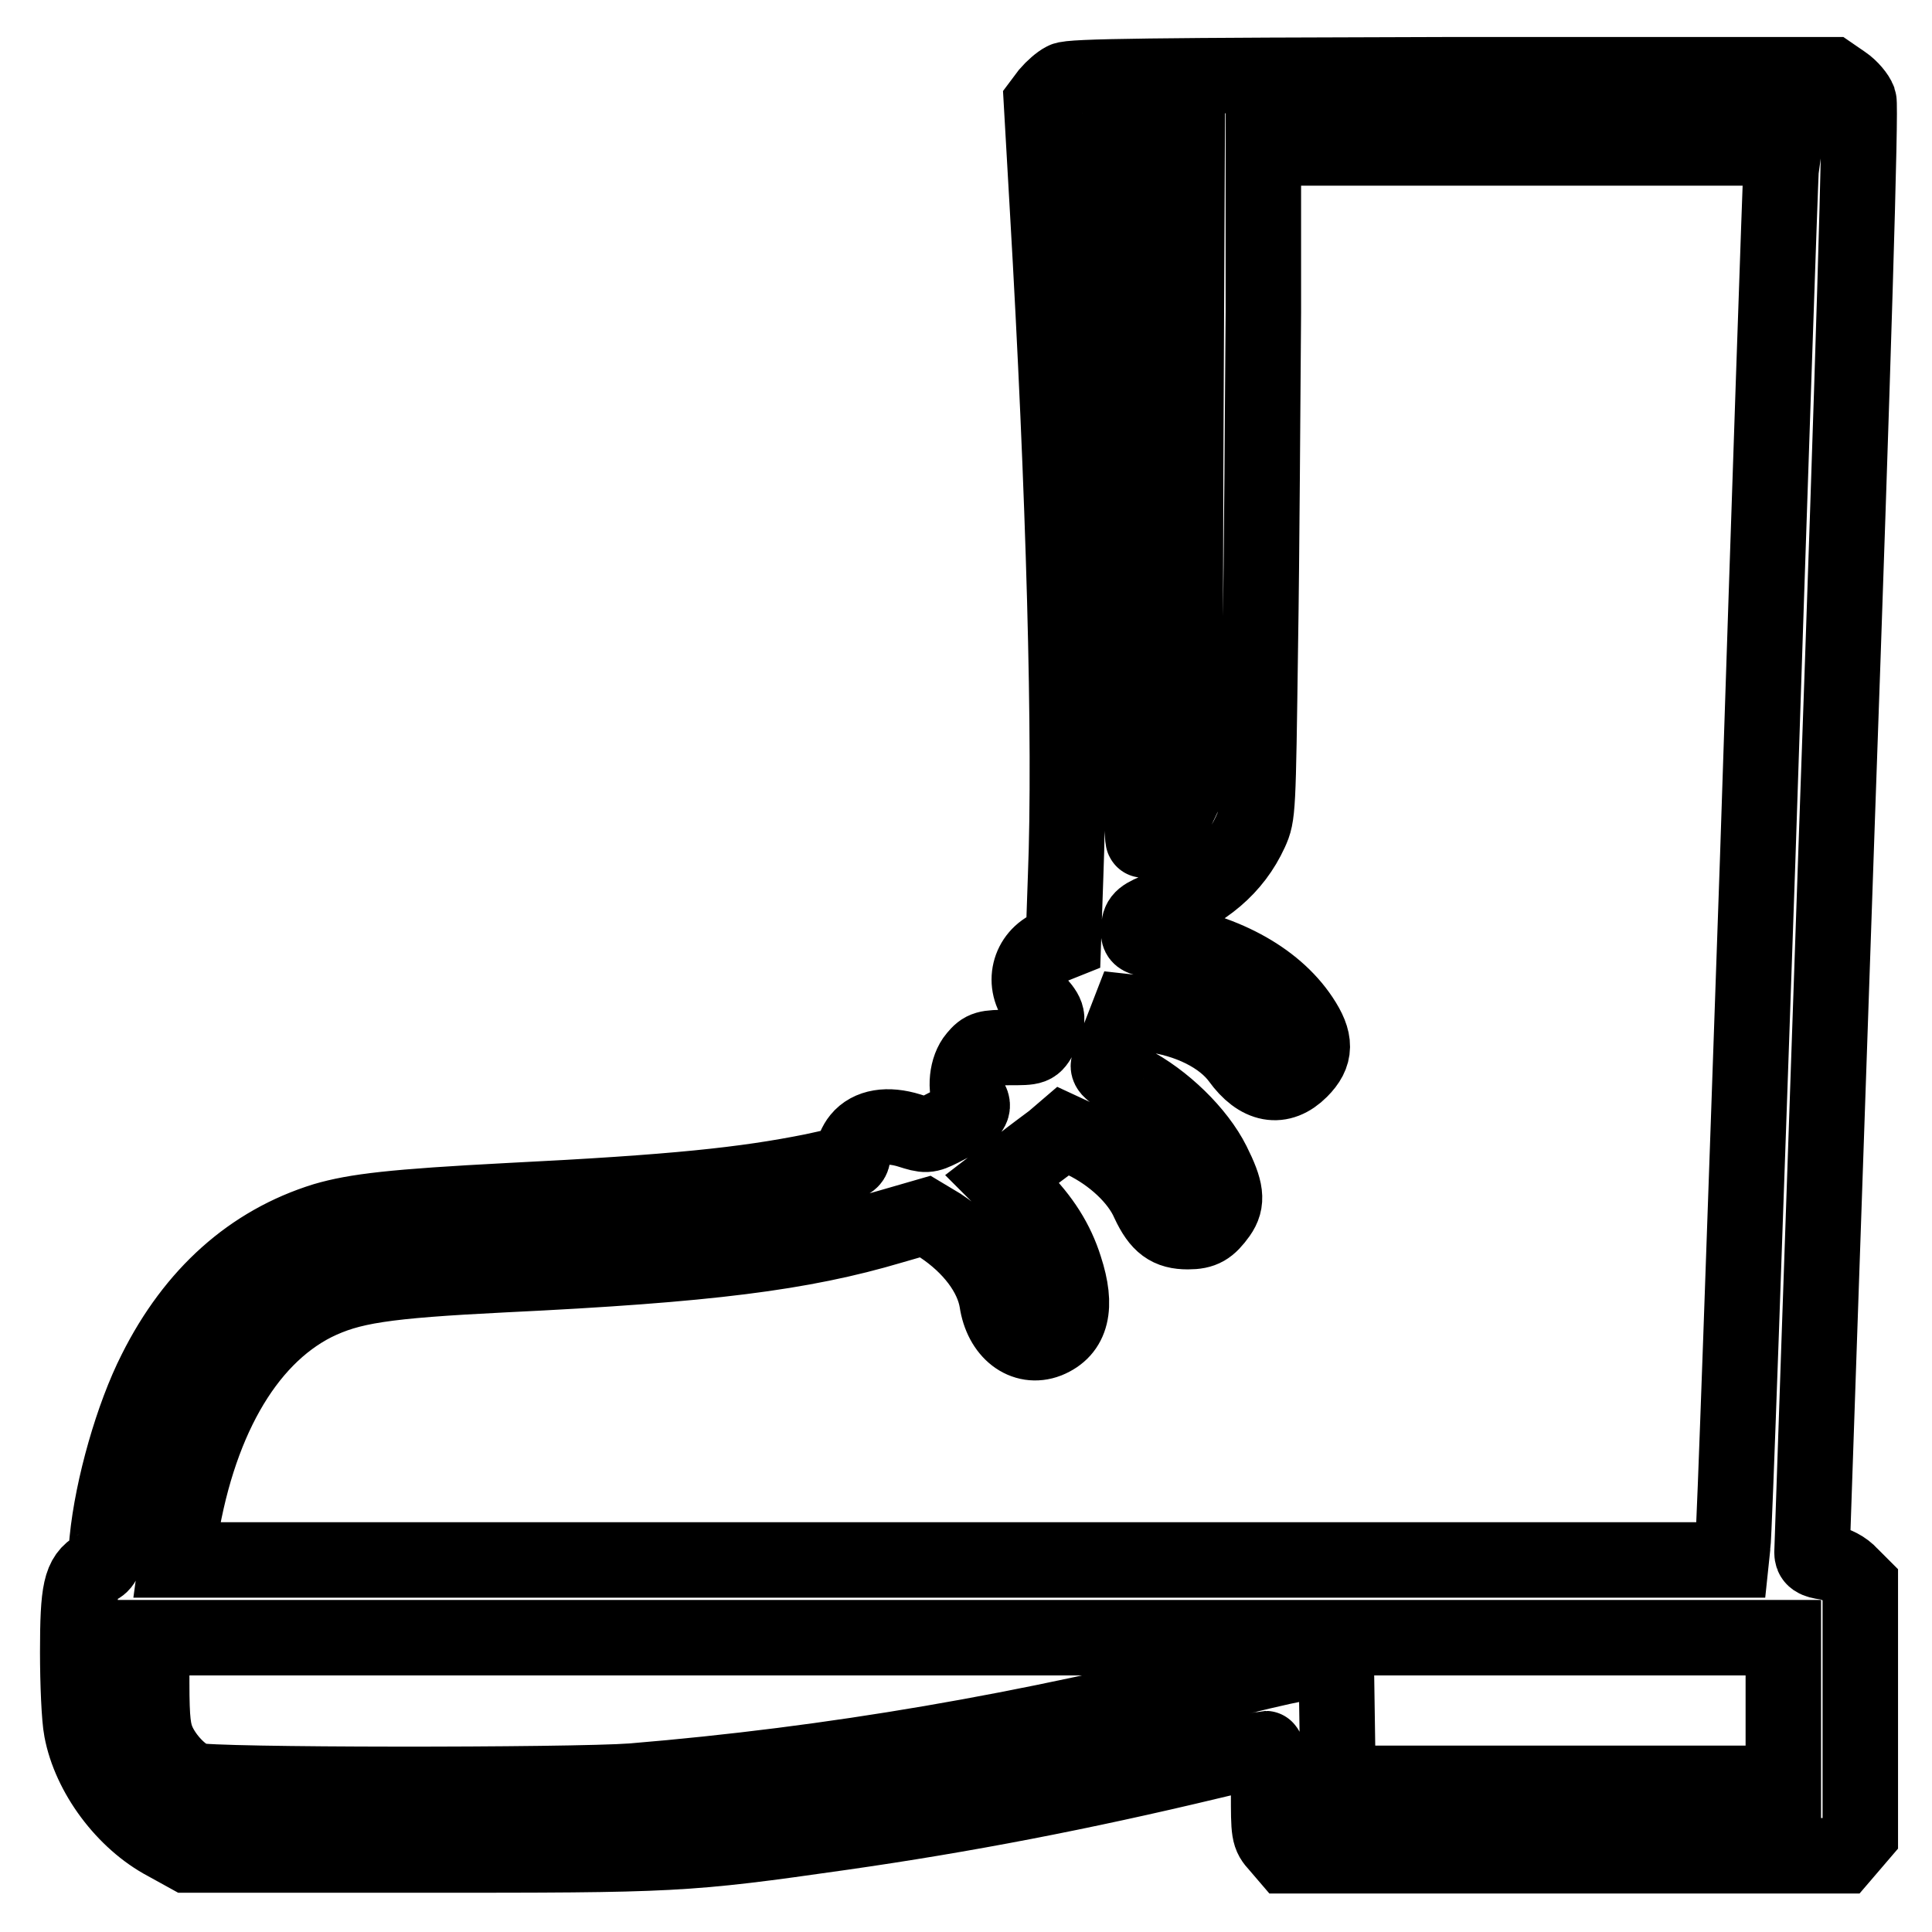 <?xml version="1.0" encoding="utf-8"?>
<!-- Svg Vector Icons : http://www.onlinewebfonts.com/icon -->
<!DOCTYPE svg PUBLIC "-//W3C//DTD SVG 1.1//EN" "http://www.w3.org/Graphics/SVG/1.1/DTD/svg11.dtd">
<svg version="1.1" xmlns="http://www.w3.org/2000/svg" xmlns:xlink="http://www.w3.org/1999/xlink" x="0px" y="0px" viewBox="0 0 256 256" enable-background="new 0 0 256 256" xml:space="preserve">
<g><g><g><path stroke-width="10" fill-opacity="0" stroke="#000000"  d="M141,10.6c-0.6,0.3-1.5,1.1-2.1,1.8l-0.9,1.2l0.8,14c2.2,37.8,3.1,70.9,2.4,88.5l-0.3,8.7l-1.5,0.6c-3.1,1.3-4,5-1.8,7.6c1.4,1.6,1.4,2.1,0.3,4.2c-0.9,1.6-0.9,1.6-4.2,1.6c-3,0-3.4,0.1-4.4,1.3c-1.2,1.4-1.5,4.2-0.6,5.9c0.5,1-0.4,1.8-4,3.6c-1.8,0.9-2,0.9-4.2,0.2c-2.9-0.9-5.3-0.5-6.6,1.1c-0.5,0.6-0.9,1.6-0.9,2c0,1.1-0.2,1.2-5.3,2.3c-9,1.8-18.2,2.8-40.3,3.9c-15.3,0.8-20.3,1.4-24.4,2.6c-9.7,3-17.3,9.8-22.4,20c-3,5.9-5.7,15.3-6.4,22.4c-0.2,2.6-0.5,3.2-1.4,3.6c-2.1,1.2-2.5,3-2.5,11.2c0,4.1,0.2,8.8,0.5,10.3c1.1,5.9,5.7,12.1,11.2,15l2.9,1.6h30.9c33.7,0,34.8,0,55.8-3c16.1-2.3,31.7-5.3,48.8-9.4c3.8-0.9,7.1-1.7,7.3-1.7c0.2,0,0.4,2.6,0.4,5.7c0,5.5,0,5.8,1.2,7.1l1.2,1.4h36.8h36.8l1.2-1.4l1.2-1.4v-16.6V210l-1.3-1.3c-0.8-0.9-2-1.5-3.2-1.7c-1.5-0.2-1.9-0.5-1.9-1.3c0-0.5,1.5-43.7,3.3-96.1c2.2-62.1,3.2-95.6,2.9-96.3c-0.2-0.6-1.1-1.7-2-2.3l-1.6-1.1h-50.1C153.3,10,141.8,10.1,141,10.6z M157.1,62.6l-0.1,42.5l-1,2.1c-0.9,1.8-3.4,4.1-4.5,4.1c-0.2,0-0.3-7.1-0.4-15.8c-0.1-19.2-1.2-47.8-2.7-71l-0.3-4.5h4.6h4.6L157.1,62.6z M236,22.5c-0.1,1.3-1.5,42.5-3.1,91.4c-1.7,48.9-3.1,89.8-3.3,90.9l-0.2,1.9h-103h-103l0.3-2.2c2.3-15.7,8.7-27.1,18-31.8c4.7-2.3,9.1-3,25.1-3.8c27.1-1.3,39.5-2.9,51.3-6.4l4.5-1.3l2,1.2c4.1,2.7,6.9,6.4,7.5,10c0.6,4.1,3.6,6.4,6.7,5.2c3.2-1.3,4-4.4,2.3-9.6c-1.1-3.5-3-6.5-6-9.5l-2.3-2.3l2.6-2c1.4-1.1,3.3-2.5,4.1-3.1l1.4-1.2l2.8,1.3c3.7,1.8,7.1,4.9,8.5,8.1c1.4,3,2.7,3.9,5.2,3.9c2,0,2.8-0.5,4.1-2.3c1.2-1.7,1-3.2-0.8-6.8c-2-4-6.5-8.4-11-10.7c-2.3-1.2-3-1.8-2.8-2.3c0.2-0.4,0.8-2.1,1.5-3.9l1.2-3.1l2.7,0.3c5.2,0.6,9.7,2.9,11.9,5.9c2.6,3.6,5.5,4.1,8.1,1.5c2.1-2.1,2.1-3.9,0.1-6.9c-3.6-5.4-10.6-9.1-19.2-10.3c-2.4-0.3-2.4-0.4-2.3-1.7c0.1-1.2,0.5-1.5,3-2.5c5.7-2.2,9.6-5.4,11.8-10.2c1-2.2,1-2.7,1.3-24.6c0.2-12.3,0.3-32.2,0.4-44.2l0-21.8h34.5h34.5L236,22.5z M236.3,226.6v9.7h-29.5h-29.5l-0.1-6.7l-0.1-6.7l-1.5-1.3c-0.8-0.7-2-1.3-2.6-1.3c-0.6,0-4.7,0.9-9.1,2c-27.9,7.1-53.6,11.5-80.1,13.7c-8,0.6-56.2,0.6-58-0.1S22,233.1,21,231c-0.7-1.5-0.9-3-0.9-8V217h108.1h108.1V226.6z"/></g></g></g>
</svg>